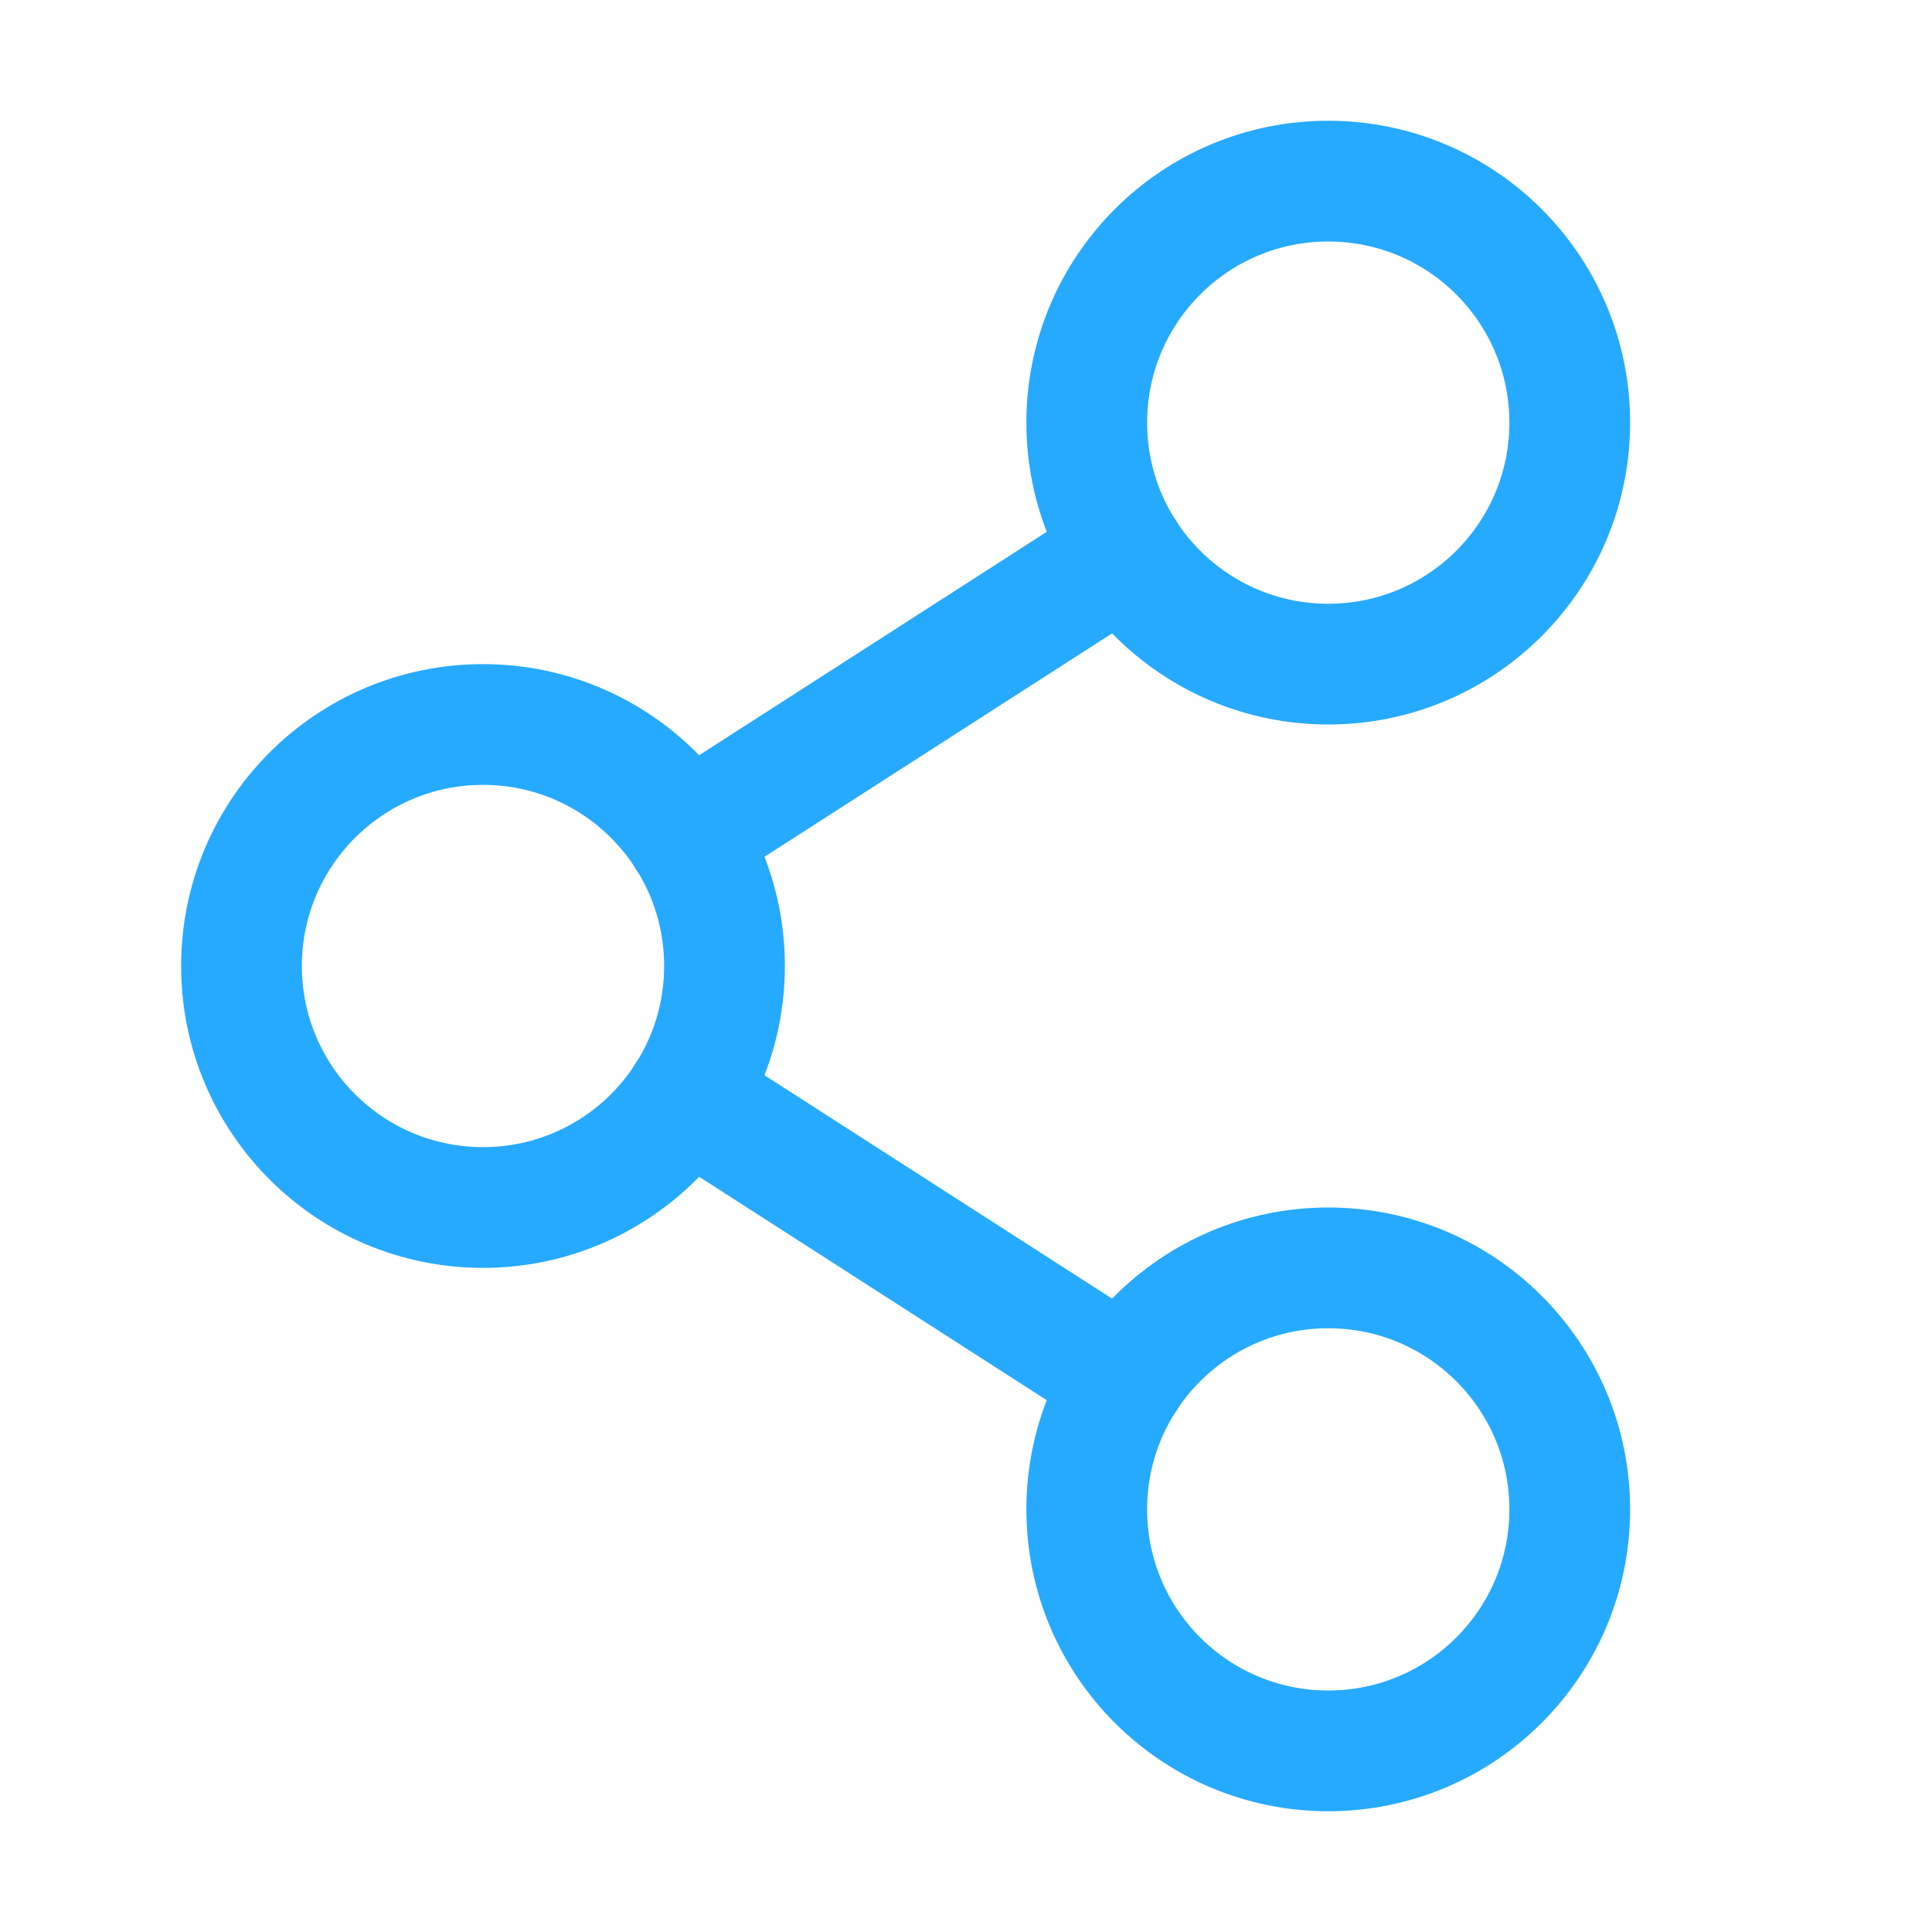 <svg width="24" height="24" viewBox="0 0 24 24" fill="none" xmlns="http://www.w3.org/2000/svg">
<g clip-path="url(#clip0_3555_4813)">
<path d="M6 15C7.657 15 9 13.657 9 12C9 10.343 7.657 9 6 9C4.343 9 3 10.343 3 12C3 13.657 4.343 15 6 15Z" stroke="#26AAFF" stroke-width="1.5" stroke-linecap="round" stroke-linejoin="round"/>
<path d="M16.5 21.75C18.157 21.75 19.5 20.407 19.5 18.75C19.5 17.093 18.157 15.75 16.5 15.75C14.843 15.75 13.5 17.093 13.5 18.75C13.5 20.407 14.843 21.75 16.5 21.75Z" stroke="#26AAFF" stroke-width="1.5" stroke-linecap="round" stroke-linejoin="round"/>
<path d="M16.5 8.25C18.157 8.25 19.5 6.907 19.5 5.25C19.5 3.593 18.157 2.25 16.5 2.25C14.843 2.25 13.5 3.593 13.5 5.25C13.5 6.907 14.843 8.25 16.5 8.25Z" stroke="#26AAFF" stroke-width="1.5" stroke-linecap="round" stroke-linejoin="round"/>
<path d="M13.977 6.872L8.522 10.378" stroke="#26AAFF" stroke-width="1.5" stroke-linecap="round" stroke-linejoin="round"/>
<path d="M8.522 13.622L13.977 17.128" stroke="#26AAFF" stroke-width="1.5" stroke-linecap="round" stroke-linejoin="round"/>
</g>
<defs>
<clipPath id="clip0_3555_4813">
<rect width="24" height="24" fill="white"/>
</clipPath>
</defs>
</svg>
